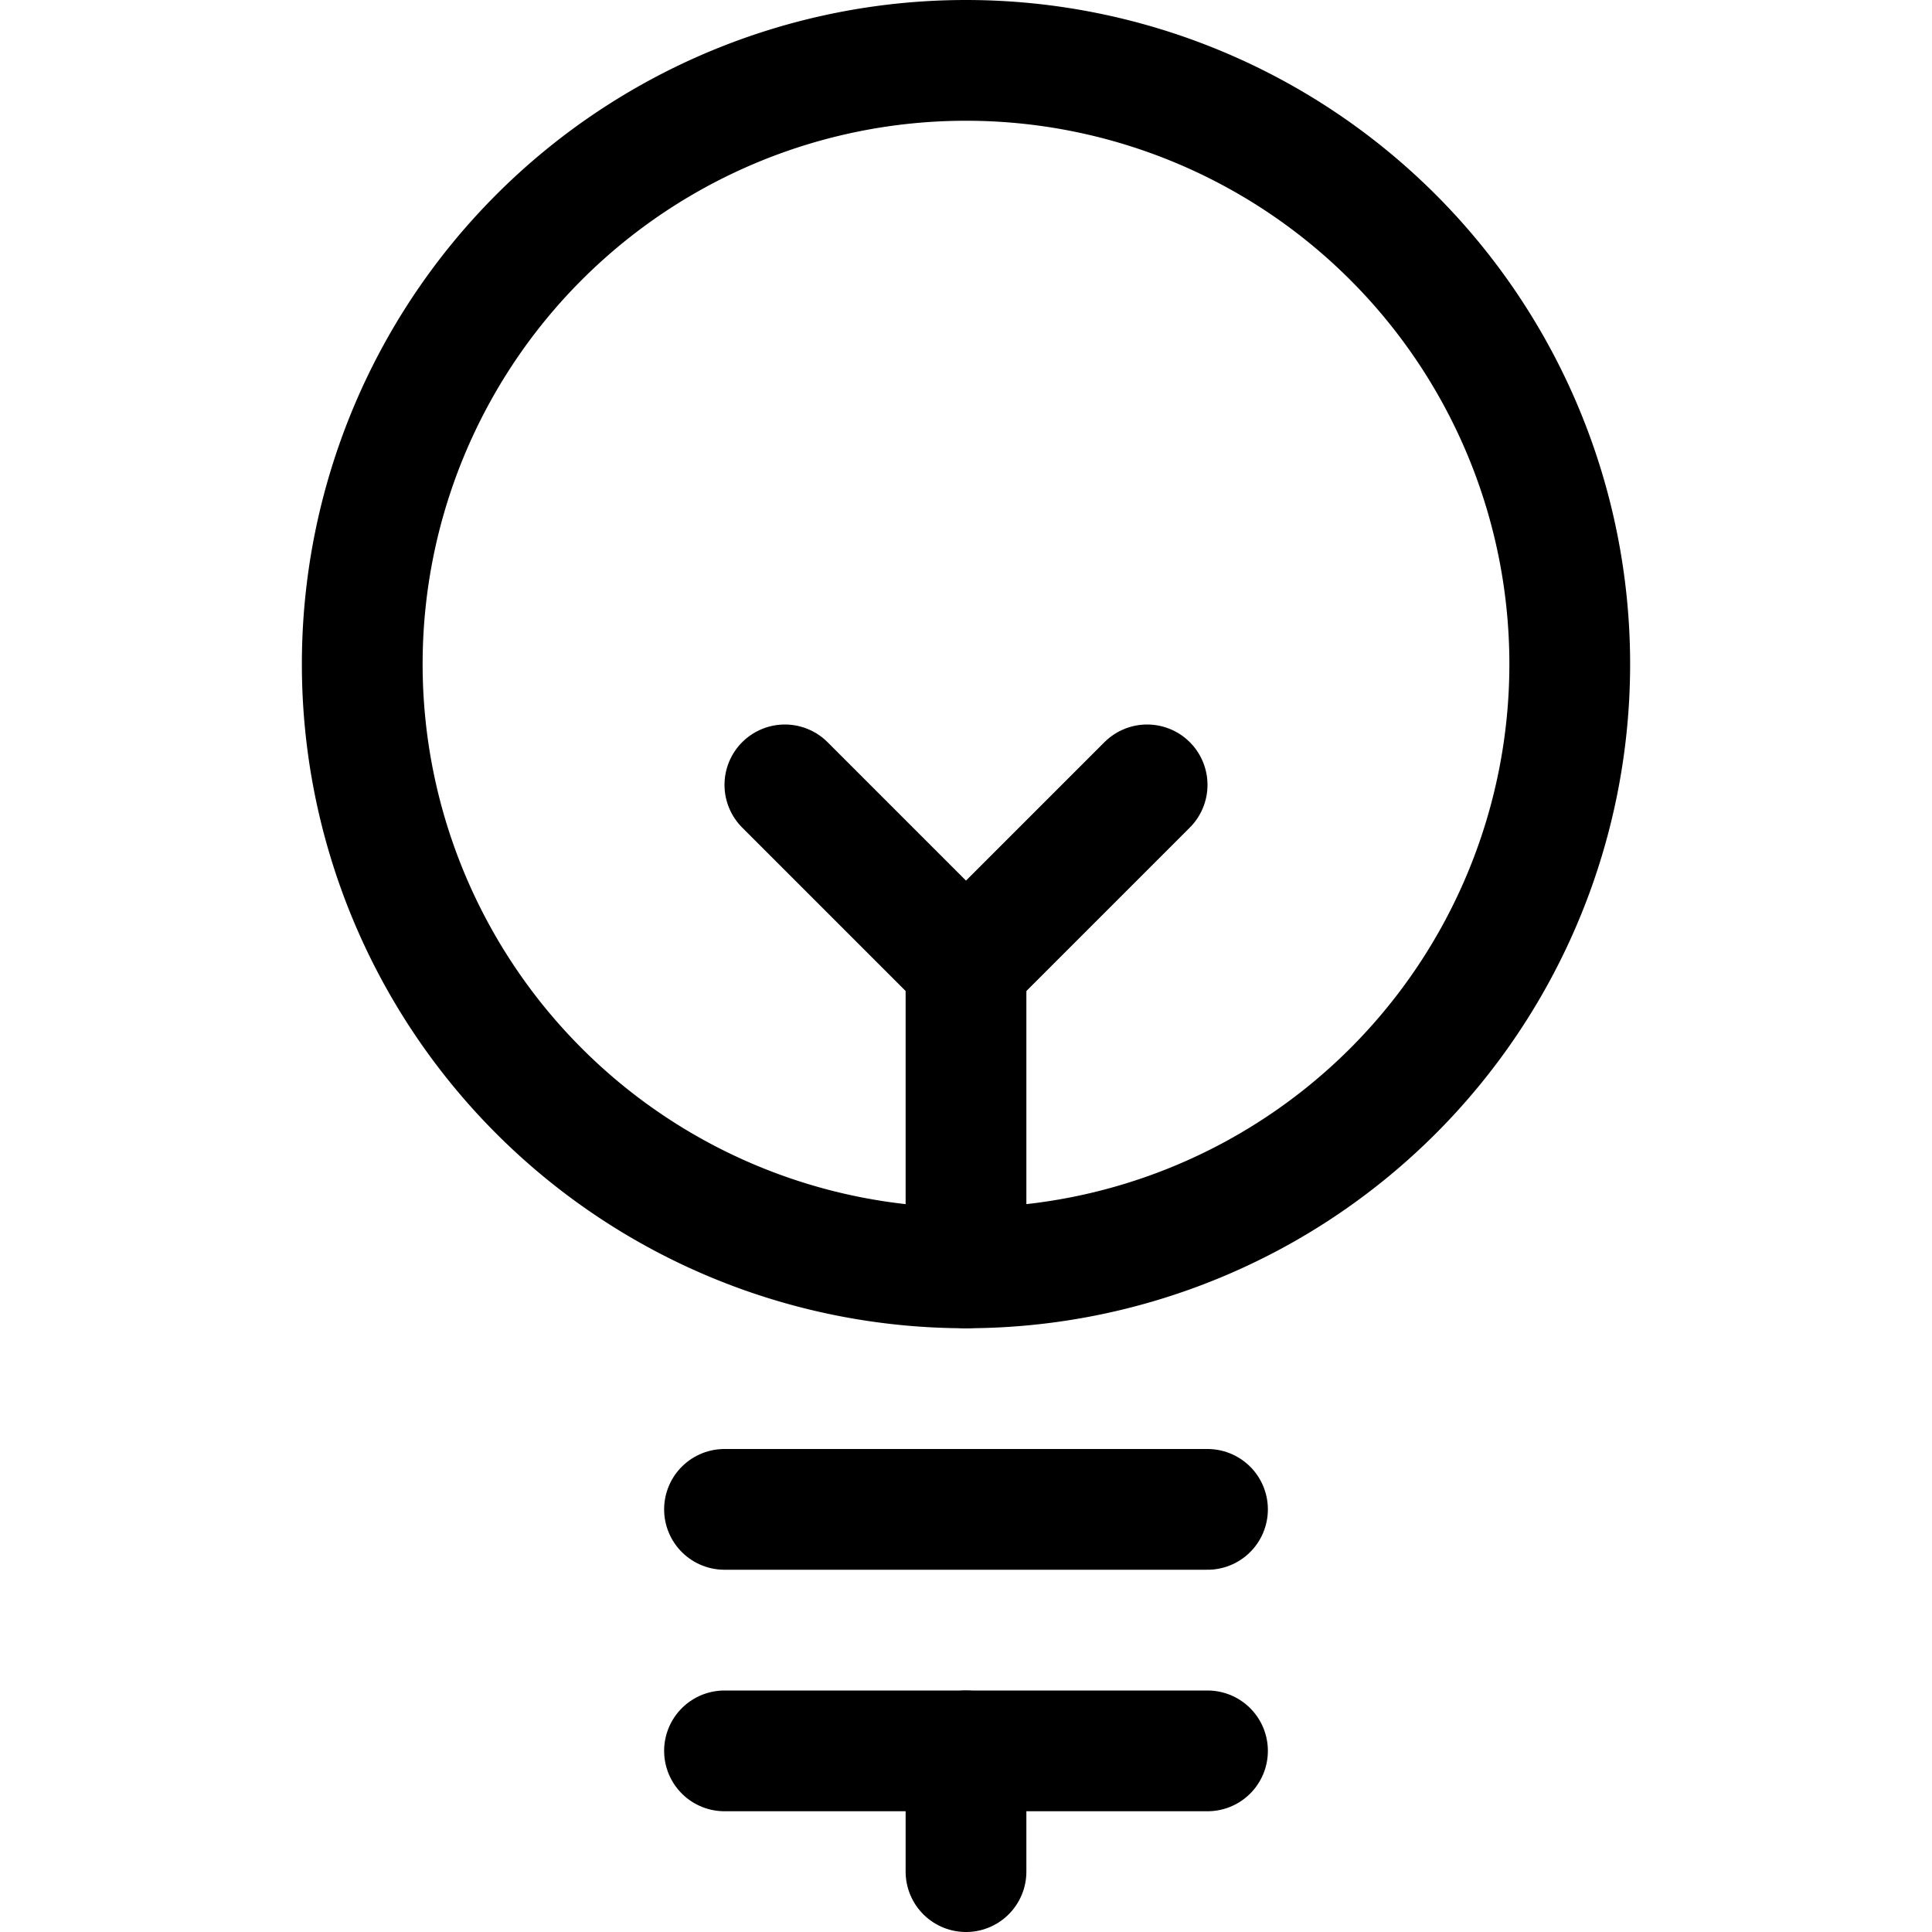 <svg xmlns="http://www.w3.org/2000/svg" viewBox="0 0 24 24" stroke-width="1.5" height="40" width="40"><path d="M4.500 8.250 A7.500 7.500 0 1 0 19.500 8.250 A7.500 7.500 0 1 0 4.500 8.250 Z" fill="none" stroke="#000000" stroke-linecap="round" stroke-linejoin="round"></path><path d="M9 18.75L15 18.75" fill="none" stroke="#000000" stroke-linecap="round" stroke-linejoin="round"></path><path d="M9 21.75L15 21.75" fill="none" stroke="#000000" stroke-linecap="round" stroke-linejoin="round"></path><path d="M12 23.25L12 21.75" fill="none" stroke="#000000" stroke-linecap="round" stroke-linejoin="round"></path><path d="M12 15.75L12 12 9.75 9.75" fill="none" stroke="#000000" stroke-linecap="round" stroke-linejoin="round"></path><path d="M12 12L14.25 9.75" fill="none" stroke="#000000" stroke-linecap="round" stroke-linejoin="round"></path></svg>